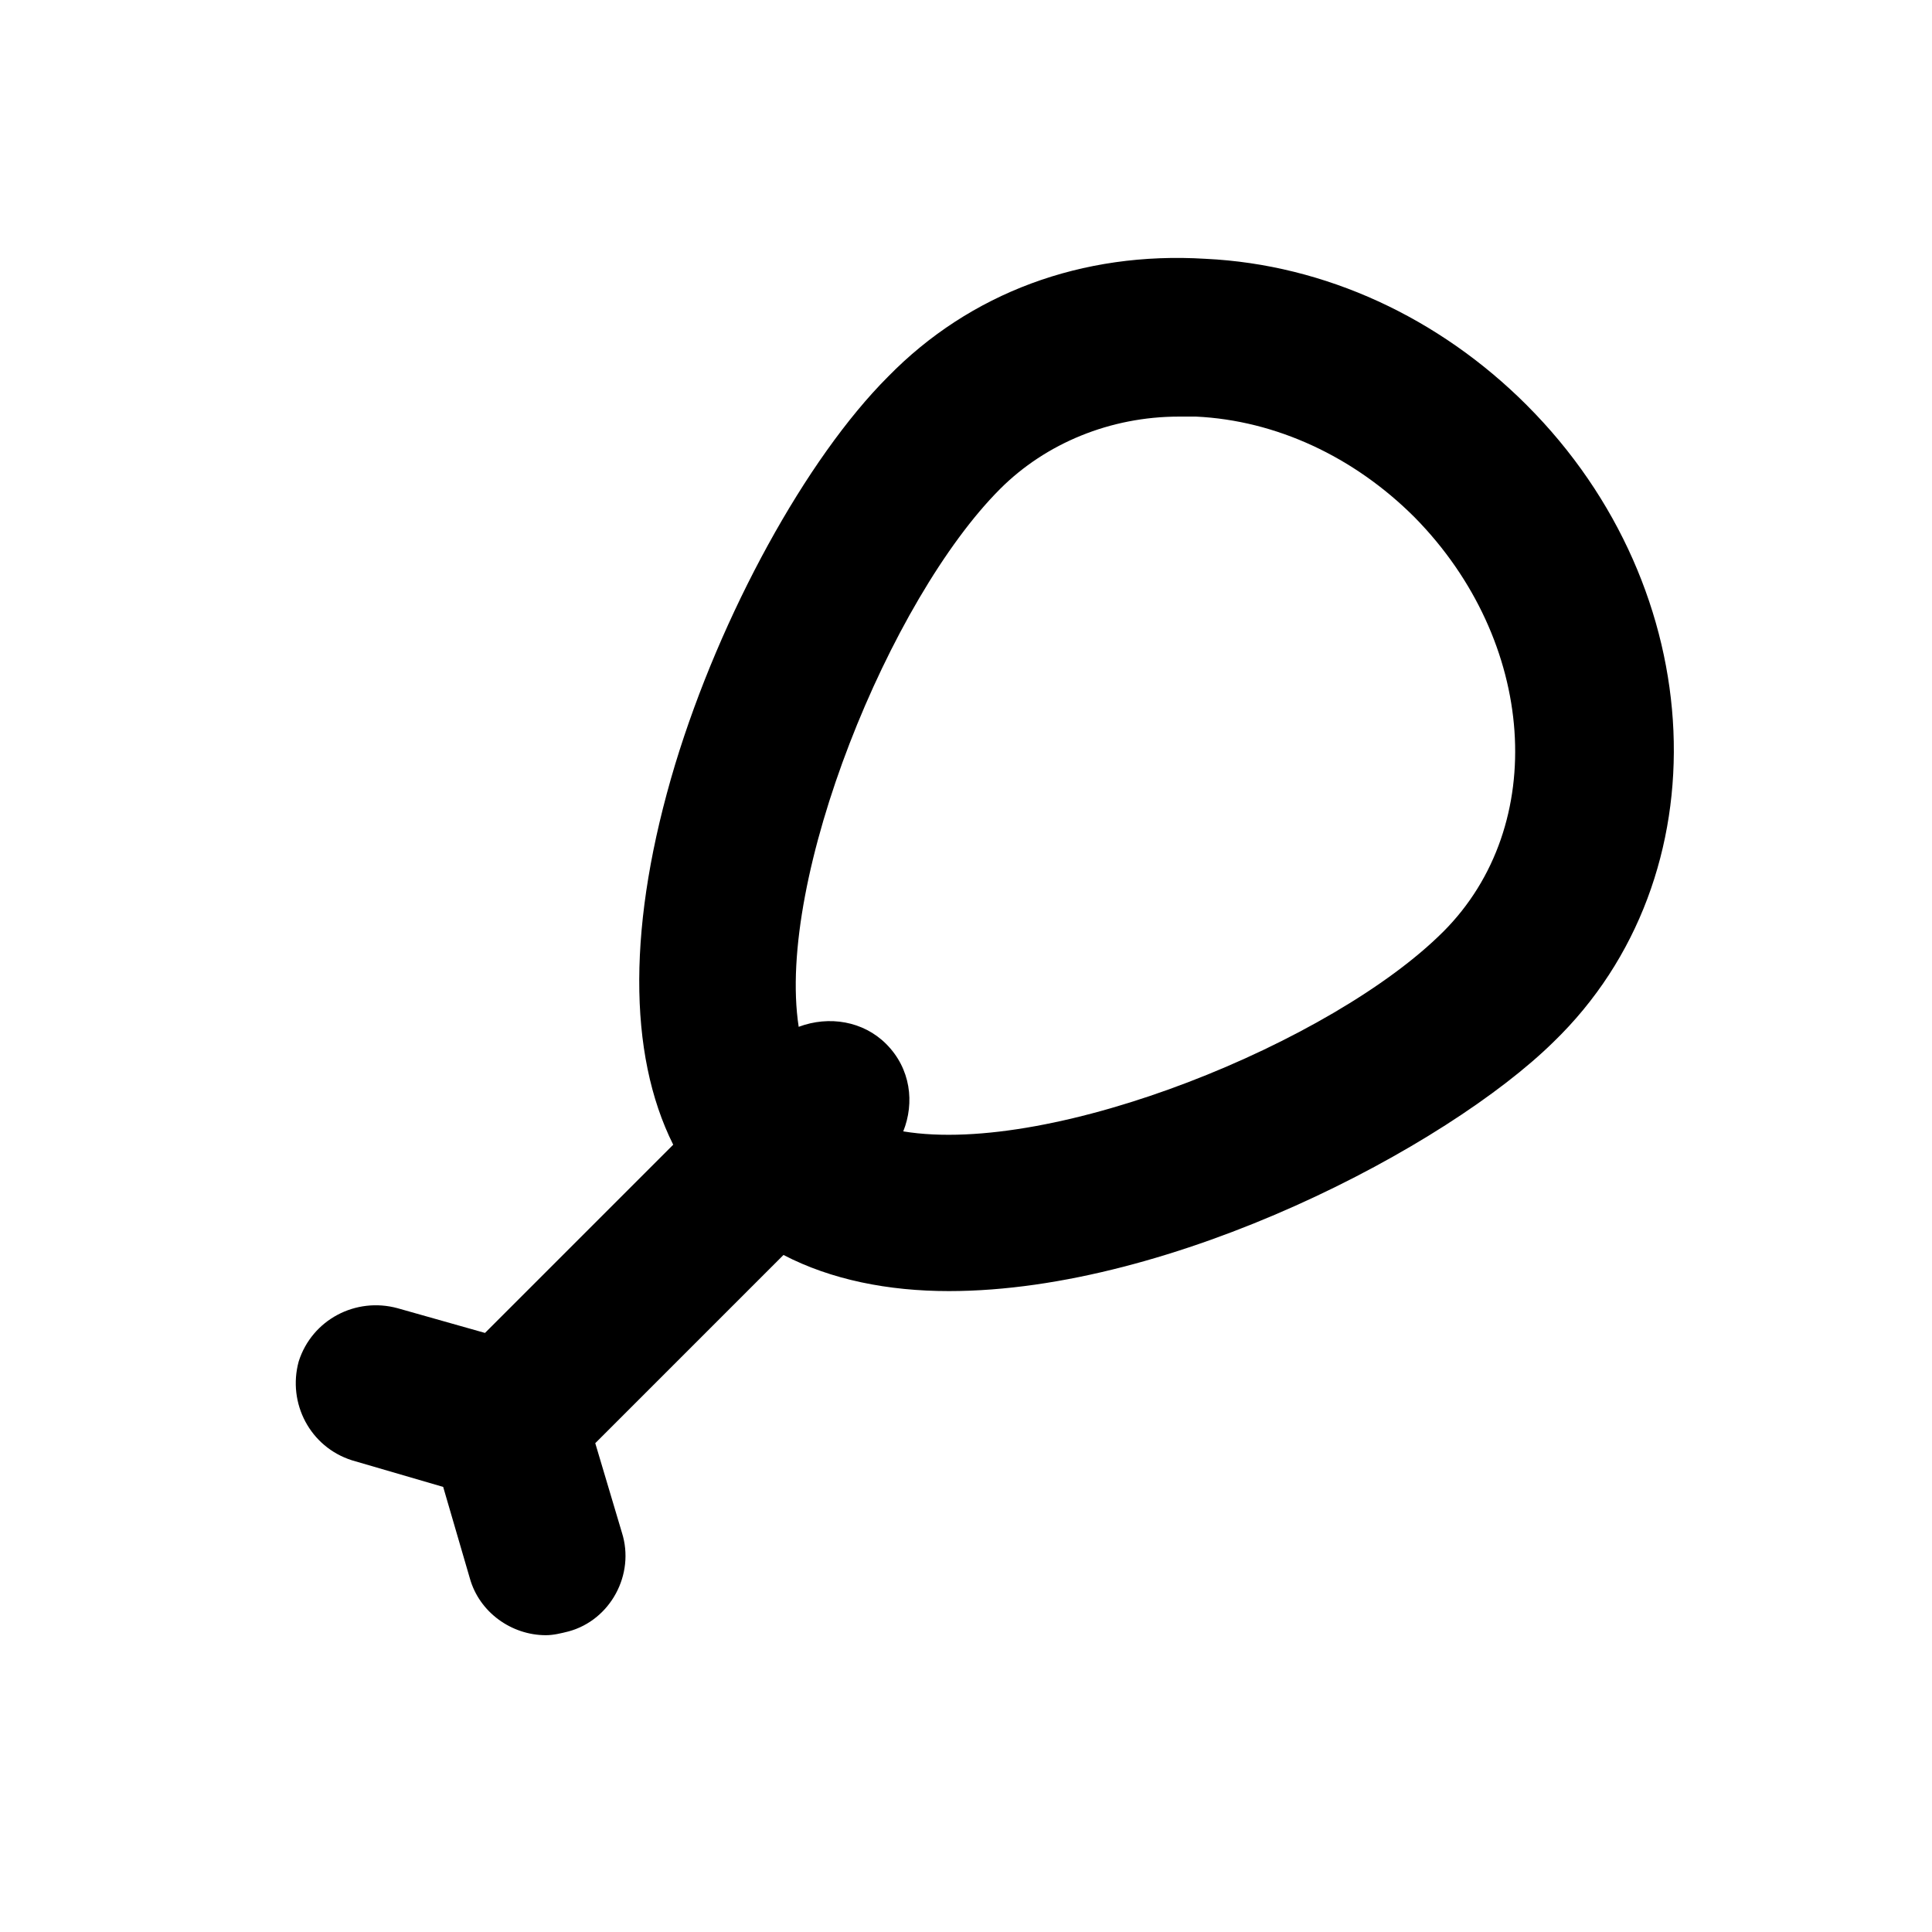 <?xml version="1.0" encoding="UTF-8"?>
<!-- Uploaded to: ICON Repo, www.svgrepo.com, Generator: ICON Repo Mixer Tools -->
<svg fill="#000000" width="800px" height="800px" version="1.1" viewBox="144 144 512 512" xmlns="http://www.w3.org/2000/svg">
 <path d="m548.62 251.38c-23.176-23.176-53.402-37.281-85.145-38.793-32.746-2.016-62.473 9.07-84.137 31.234-21.664 21.664-44.336 62.977-56.426 102.78-12.594 41.816-12.594 76.578-0.504 100.76l-49.879 49.879-23.172-6.551c-11.082-3.023-22.672 3.023-26.199 14.105-3.023 11.082 3.023 22.672 14.105 26.199l24.184 7.055 7.055 24.184c2.519 9.07 11.082 15.113 20.152 15.113 2.016 0 4.031-0.504 6.047-1.008 11.082-3.023 17.633-15.113 14.105-26.199l-7.055-23.68 49.879-49.879c12.594 6.551 27.711 9.574 43.832 9.574 59.449 0 132-38.289 160.21-66 45.344-43.828 41.816-119.9-7.055-168.77zm-22.168 139.55c-29.219 29.223-103.28 59.449-143.08 52.898 3.023-7.559 2.016-16.625-4.535-23.176-6.047-6.047-15.113-7.559-23.176-4.535-6.043-39.293 24.188-113.36 53.406-142.57 12.09-12.09 29.223-19.145 47.359-19.145h4.535c21.16 1.008 41.816 10.578 57.938 26.703 32.242 32.746 35.77 81.613 7.555 109.83z"/>
</svg>